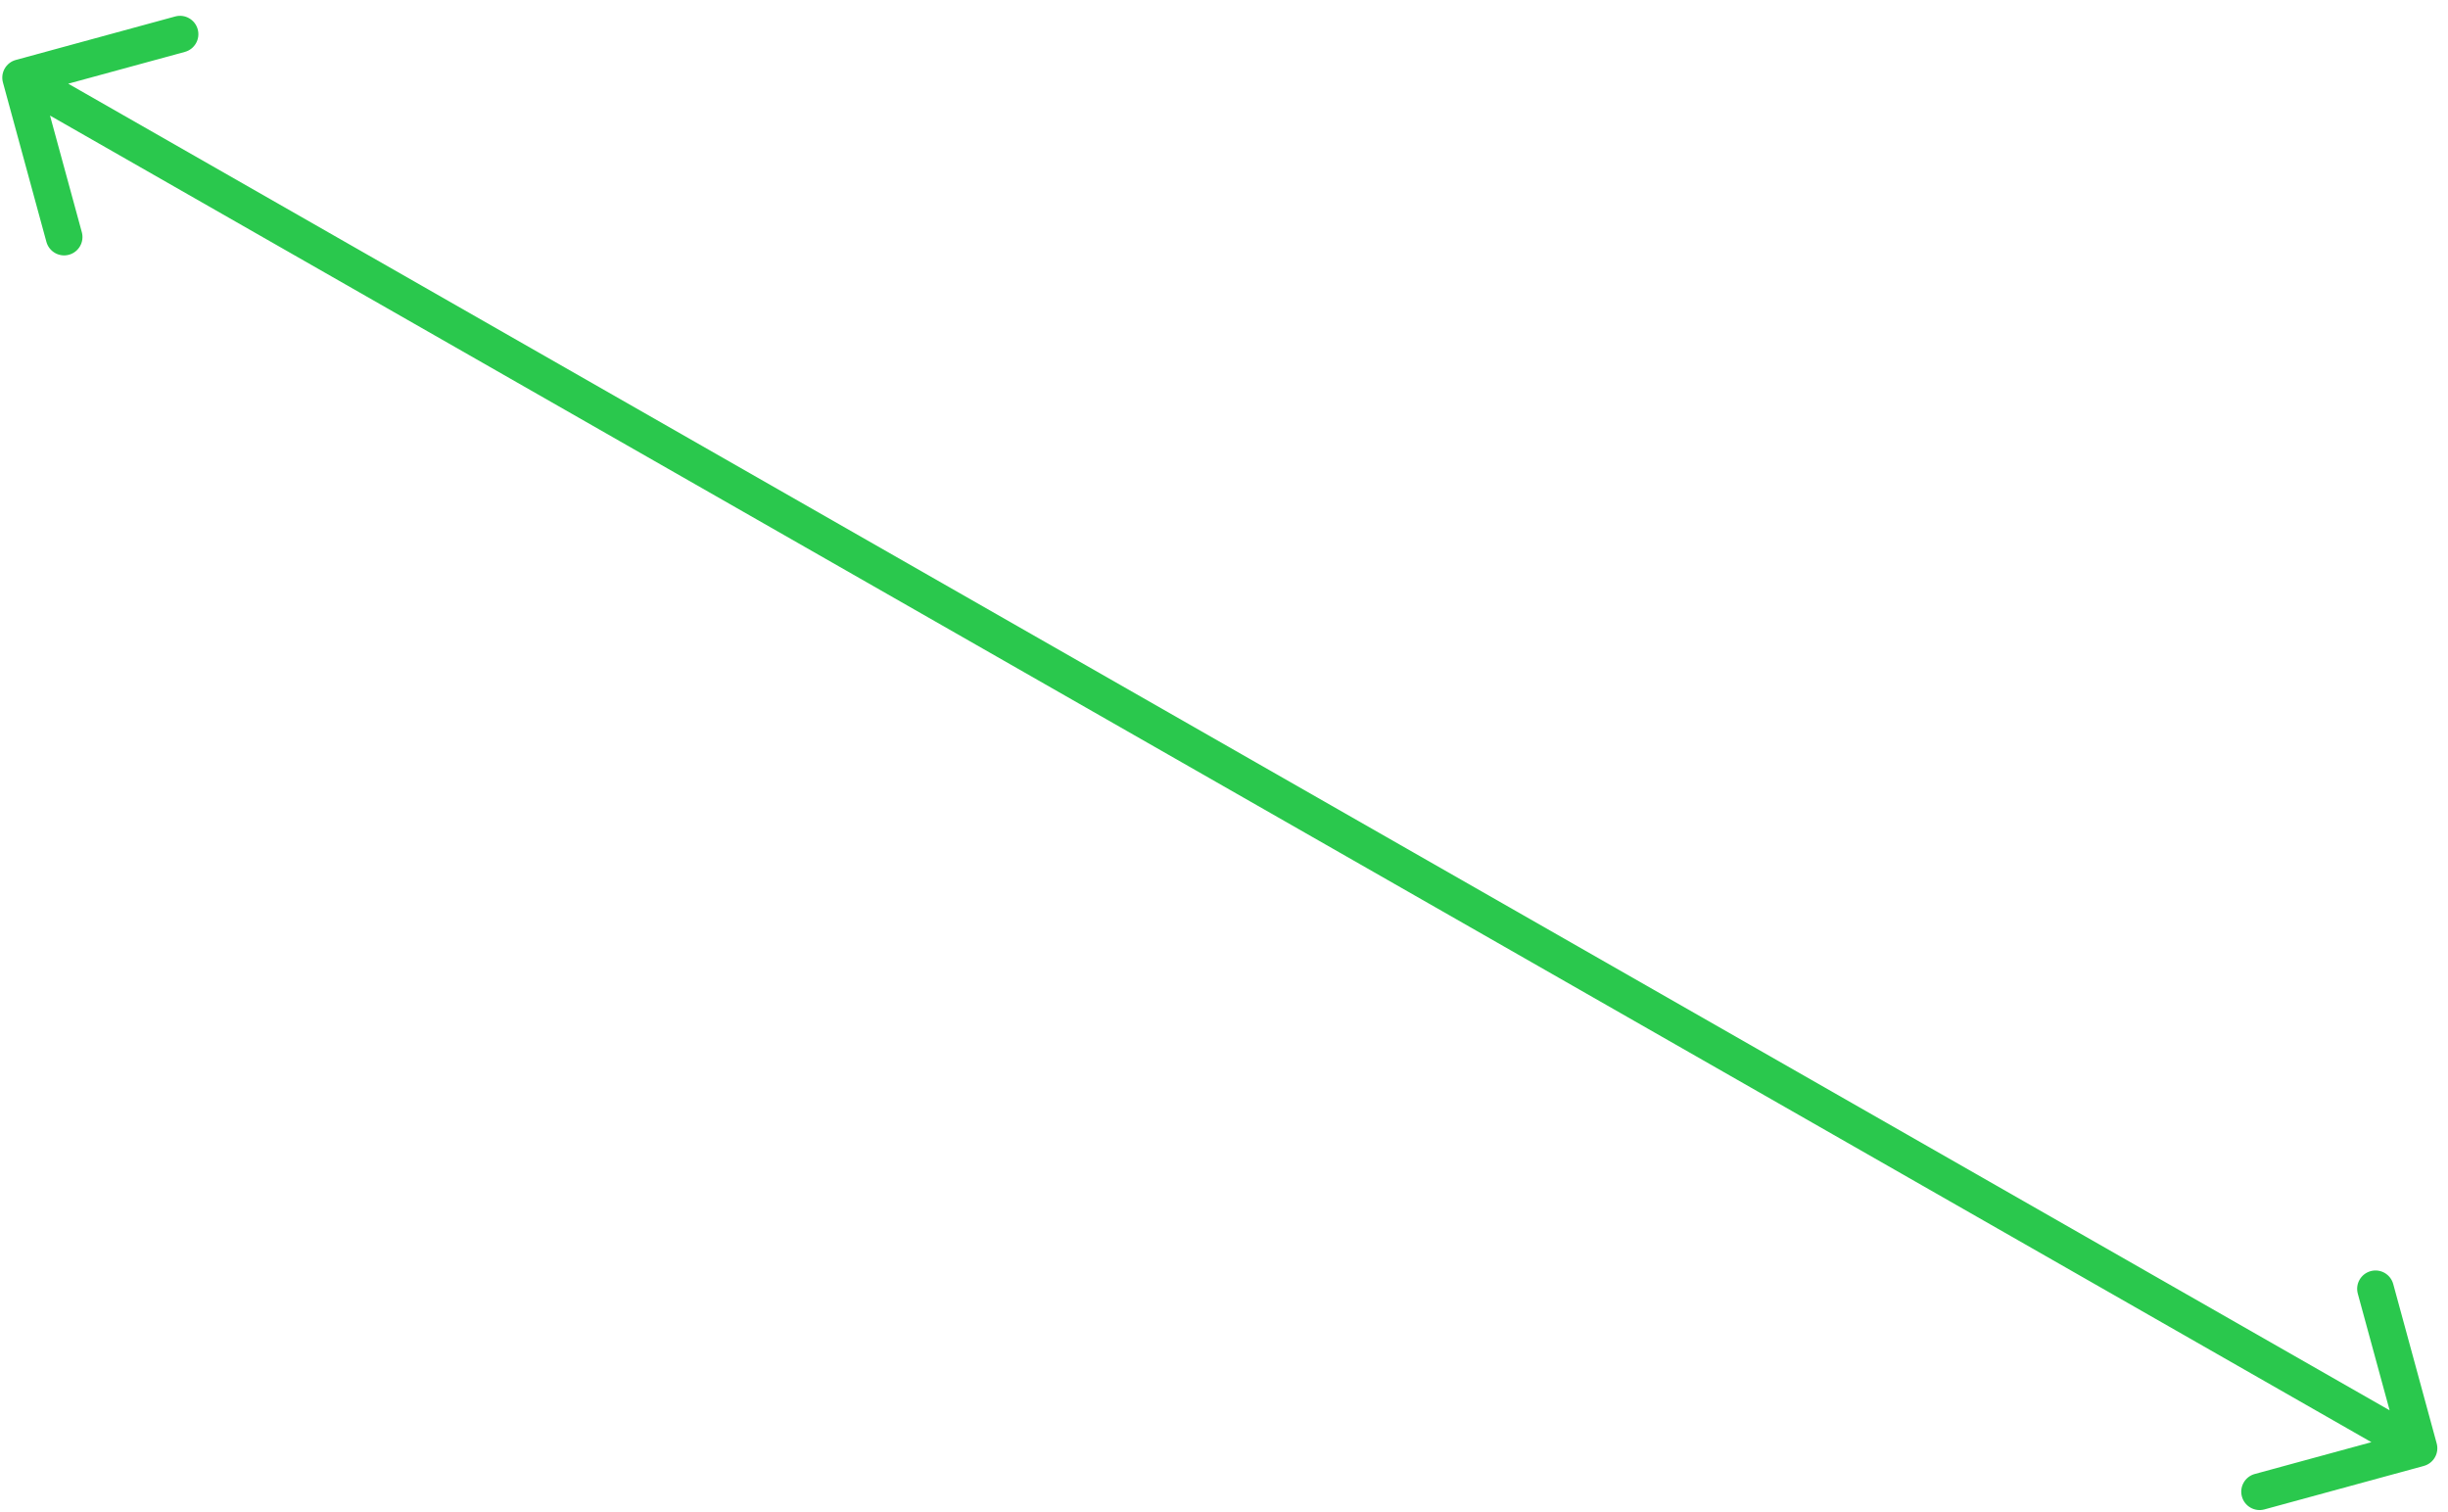 <svg width="136" height="84" viewBox="0 0 136 84" fill="none" xmlns="http://www.w3.org/2000/svg">
<path d="M134.656 81.435C135.199 81.287 135.52 80.726 135.371 80.183L132.957 71.329C132.808 70.785 132.248 70.465 131.705 70.613C131.161 70.762 130.841 71.322 130.989 71.865L133.136 79.736L125.265 81.882C124.722 82.03 124.402 82.591 124.55 83.134C124.698 83.677 125.259 83.998 125.802 83.85L134.656 81.435ZM0.879 3.33C0.336 3.478 0.015 4.039 0.164 4.582L2.578 13.436C2.727 13.979 3.287 14.3 3.83 14.152C4.374 14.003 4.694 13.443 4.546 12.899L2.399 5.029L10.27 2.883C10.813 2.735 11.133 2.174 10.985 1.631C10.837 1.088 10.276 0.767 9.733 0.915L0.879 3.33ZM134.893 79.566L1.653 3.428L0.642 5.199L133.882 81.336L134.893 79.566Z" fill="#2AC84D"/>
</svg>

